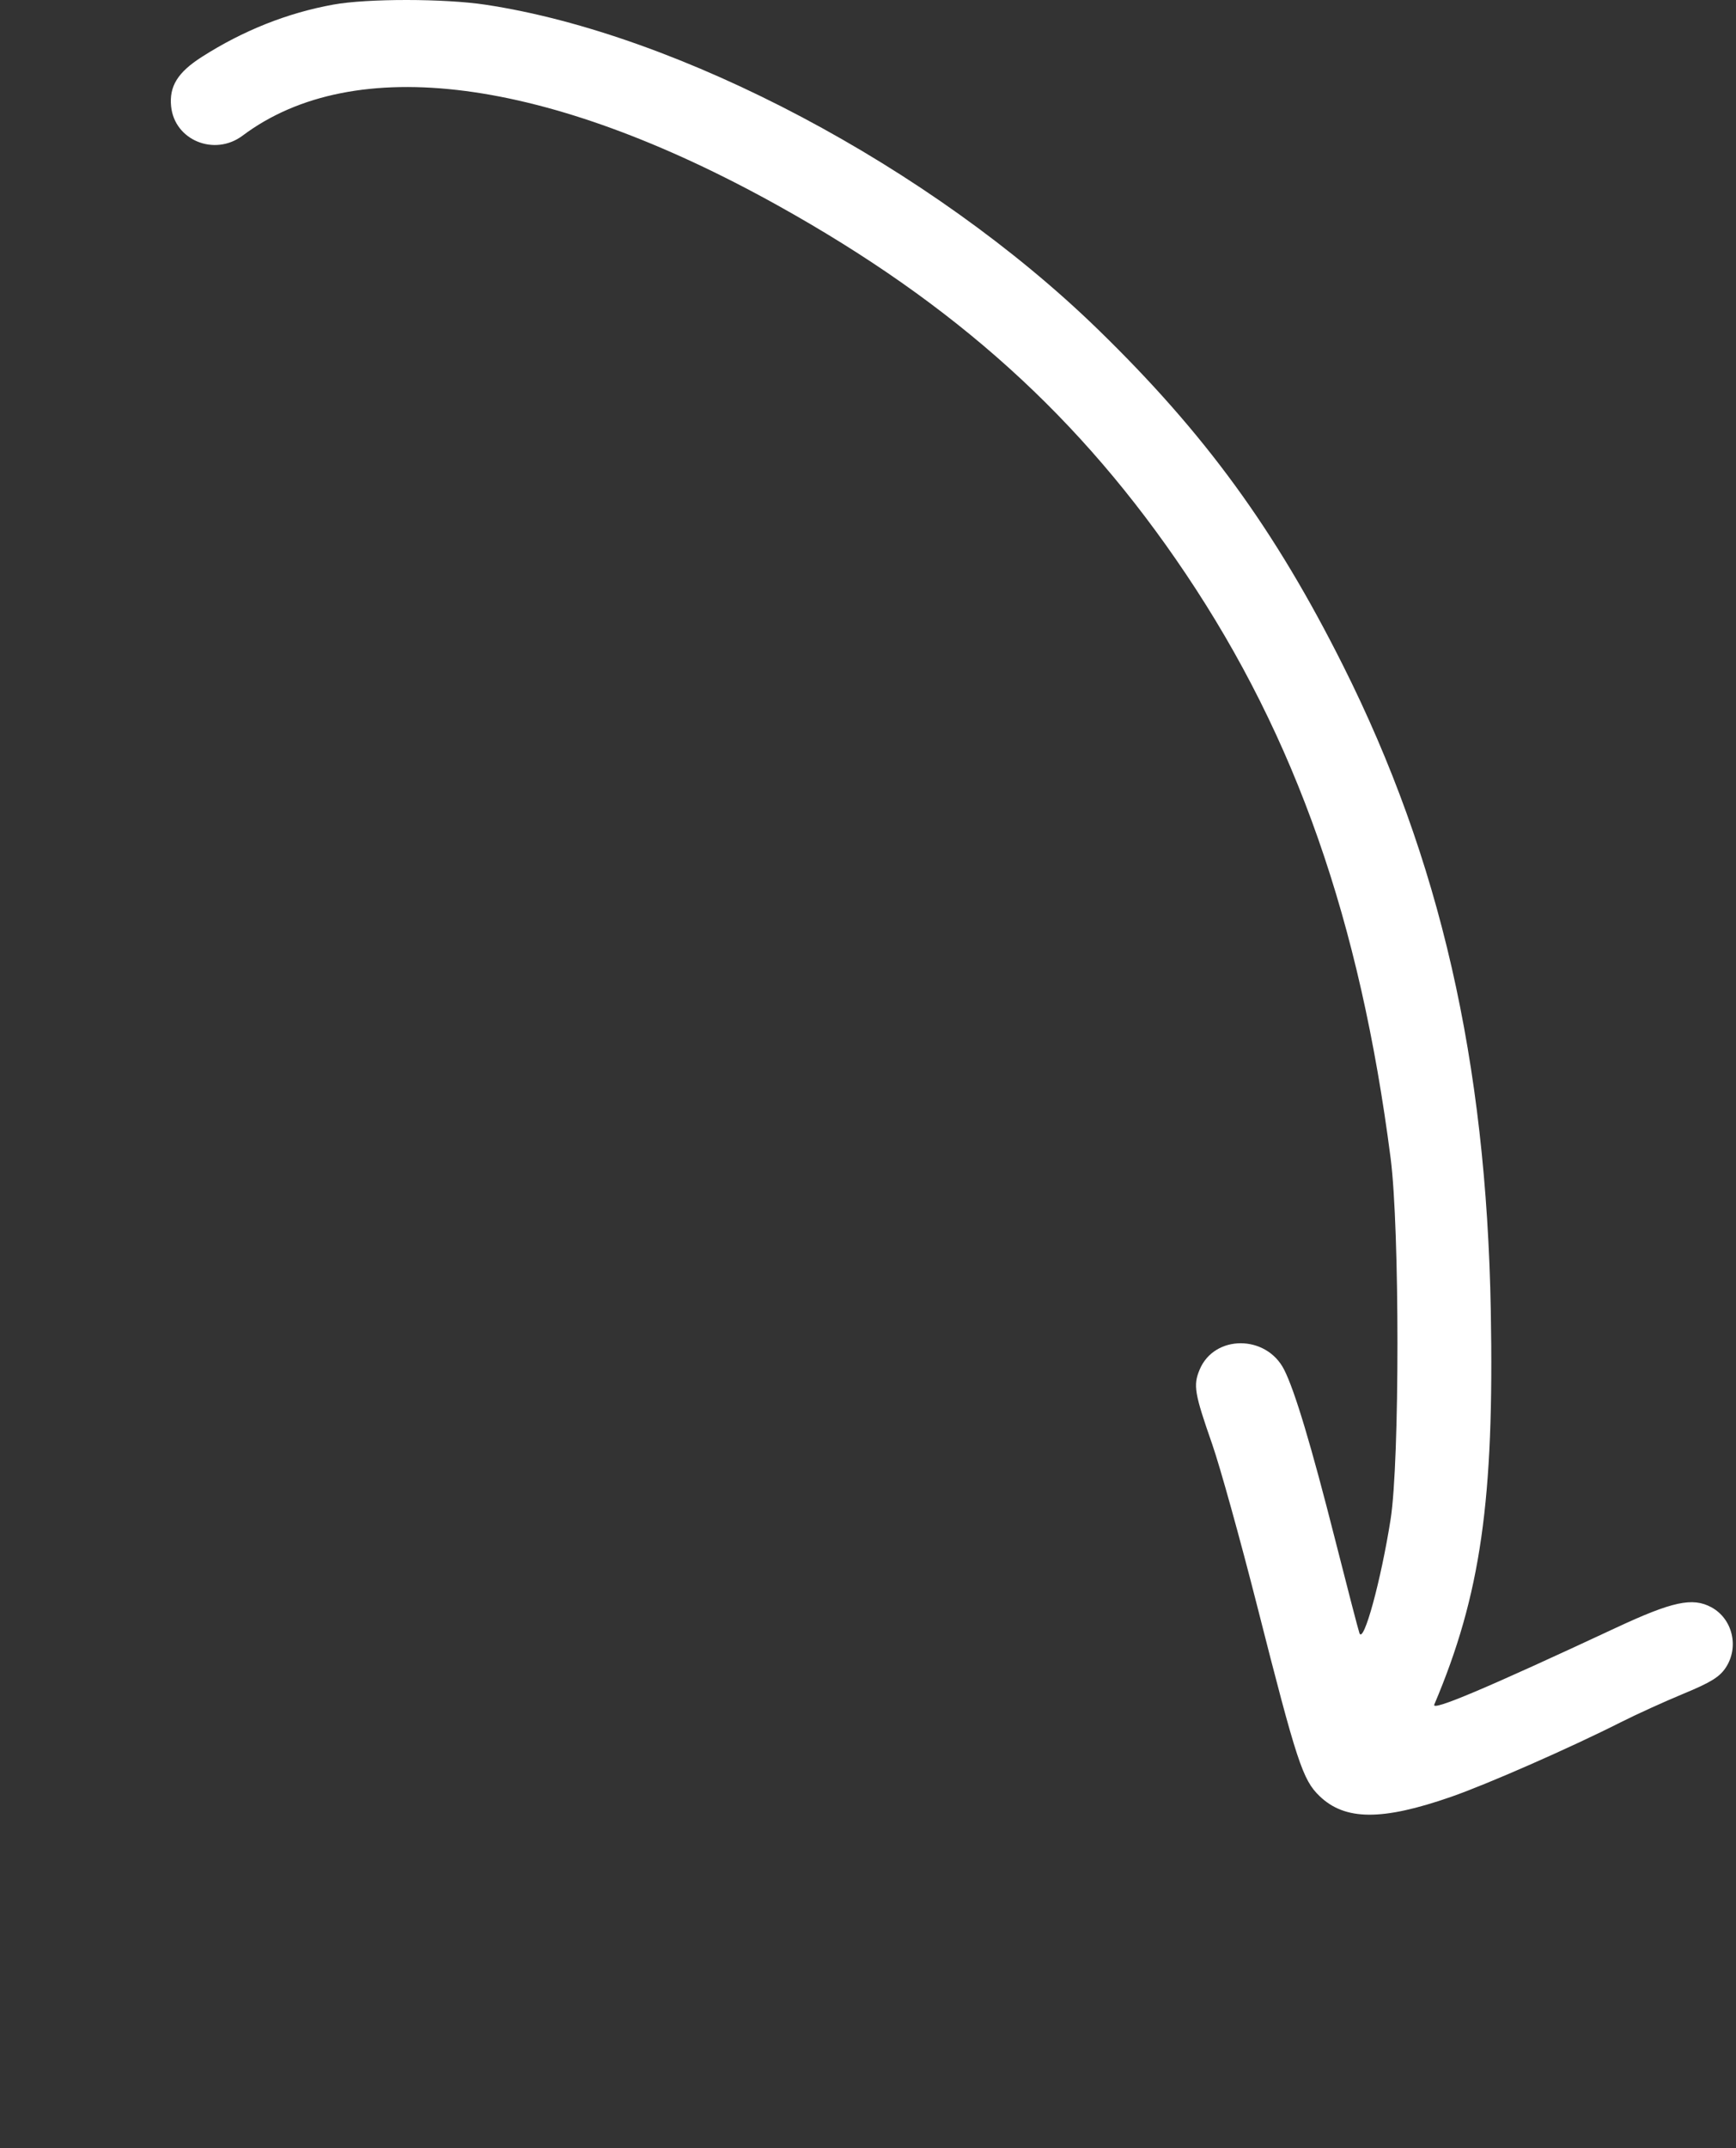 <?xml version="1.0" encoding="UTF-8"?> <svg xmlns="http://www.w3.org/2000/svg" width="503" height="622" viewBox="0 0 503 622" fill="none"><rect x="0" y="0" width="503" height="622" fill="#333333" stroke="none"/><path d="M58.474 16.483C70.449 8.837 83.23 3.754 96.57 1.334C106.428 -0.455 128.702 -0.442 140.656 1.36C196.976 9.849 269.782 48.406 318.065 95.312C349.098 125.46 369.377 153.257 389.225 192.853C417.247 248.758 430.628 307.18 431.952 379.416C432.961 434.405 429.031 461.788 415.574 493.538C414.72 495.554 430.557 488.862 468.236 471.287C484.568 463.669 490.404 462.412 495.841 465.34C502.044 468.68 503.988 476.958 499.97 482.919C498.181 485.575 495.607 487.148 487.72 490.409C482.229 492.679 474.067 496.391 469.582 498.658C454.977 506.039 430.966 516.583 420.409 520.251C400.429 527.193 389.724 527.129 382.337 520.023C377.432 515.305 375.776 510.265 364.296 465.122C359.369 445.745 353.487 424.595 351.225 418.122C346.077 403.39 345.69 401.096 347.587 396.554C351.847 386.36 366.904 386.366 372.078 396.564C375.176 402.669 379.949 418.578 386.869 445.853C390.426 459.878 393.588 472.028 393.894 472.853C395.088 476.069 400.134 457.638 402.929 439.853C405.565 423.079 405.567 355.804 402.932 335.353C394.074 266.596 375.487 213.628 343.531 166.076C313.106 120.804 276.894 88.142 225.35 59.481C158.511 22.316 102.637 15.034 70.292 39.272C62.167 45.36 50.585 40.633 49.583 30.819C48.987 24.985 51.496 20.939 58.474 16.483Z" fill="white"></path></svg> 